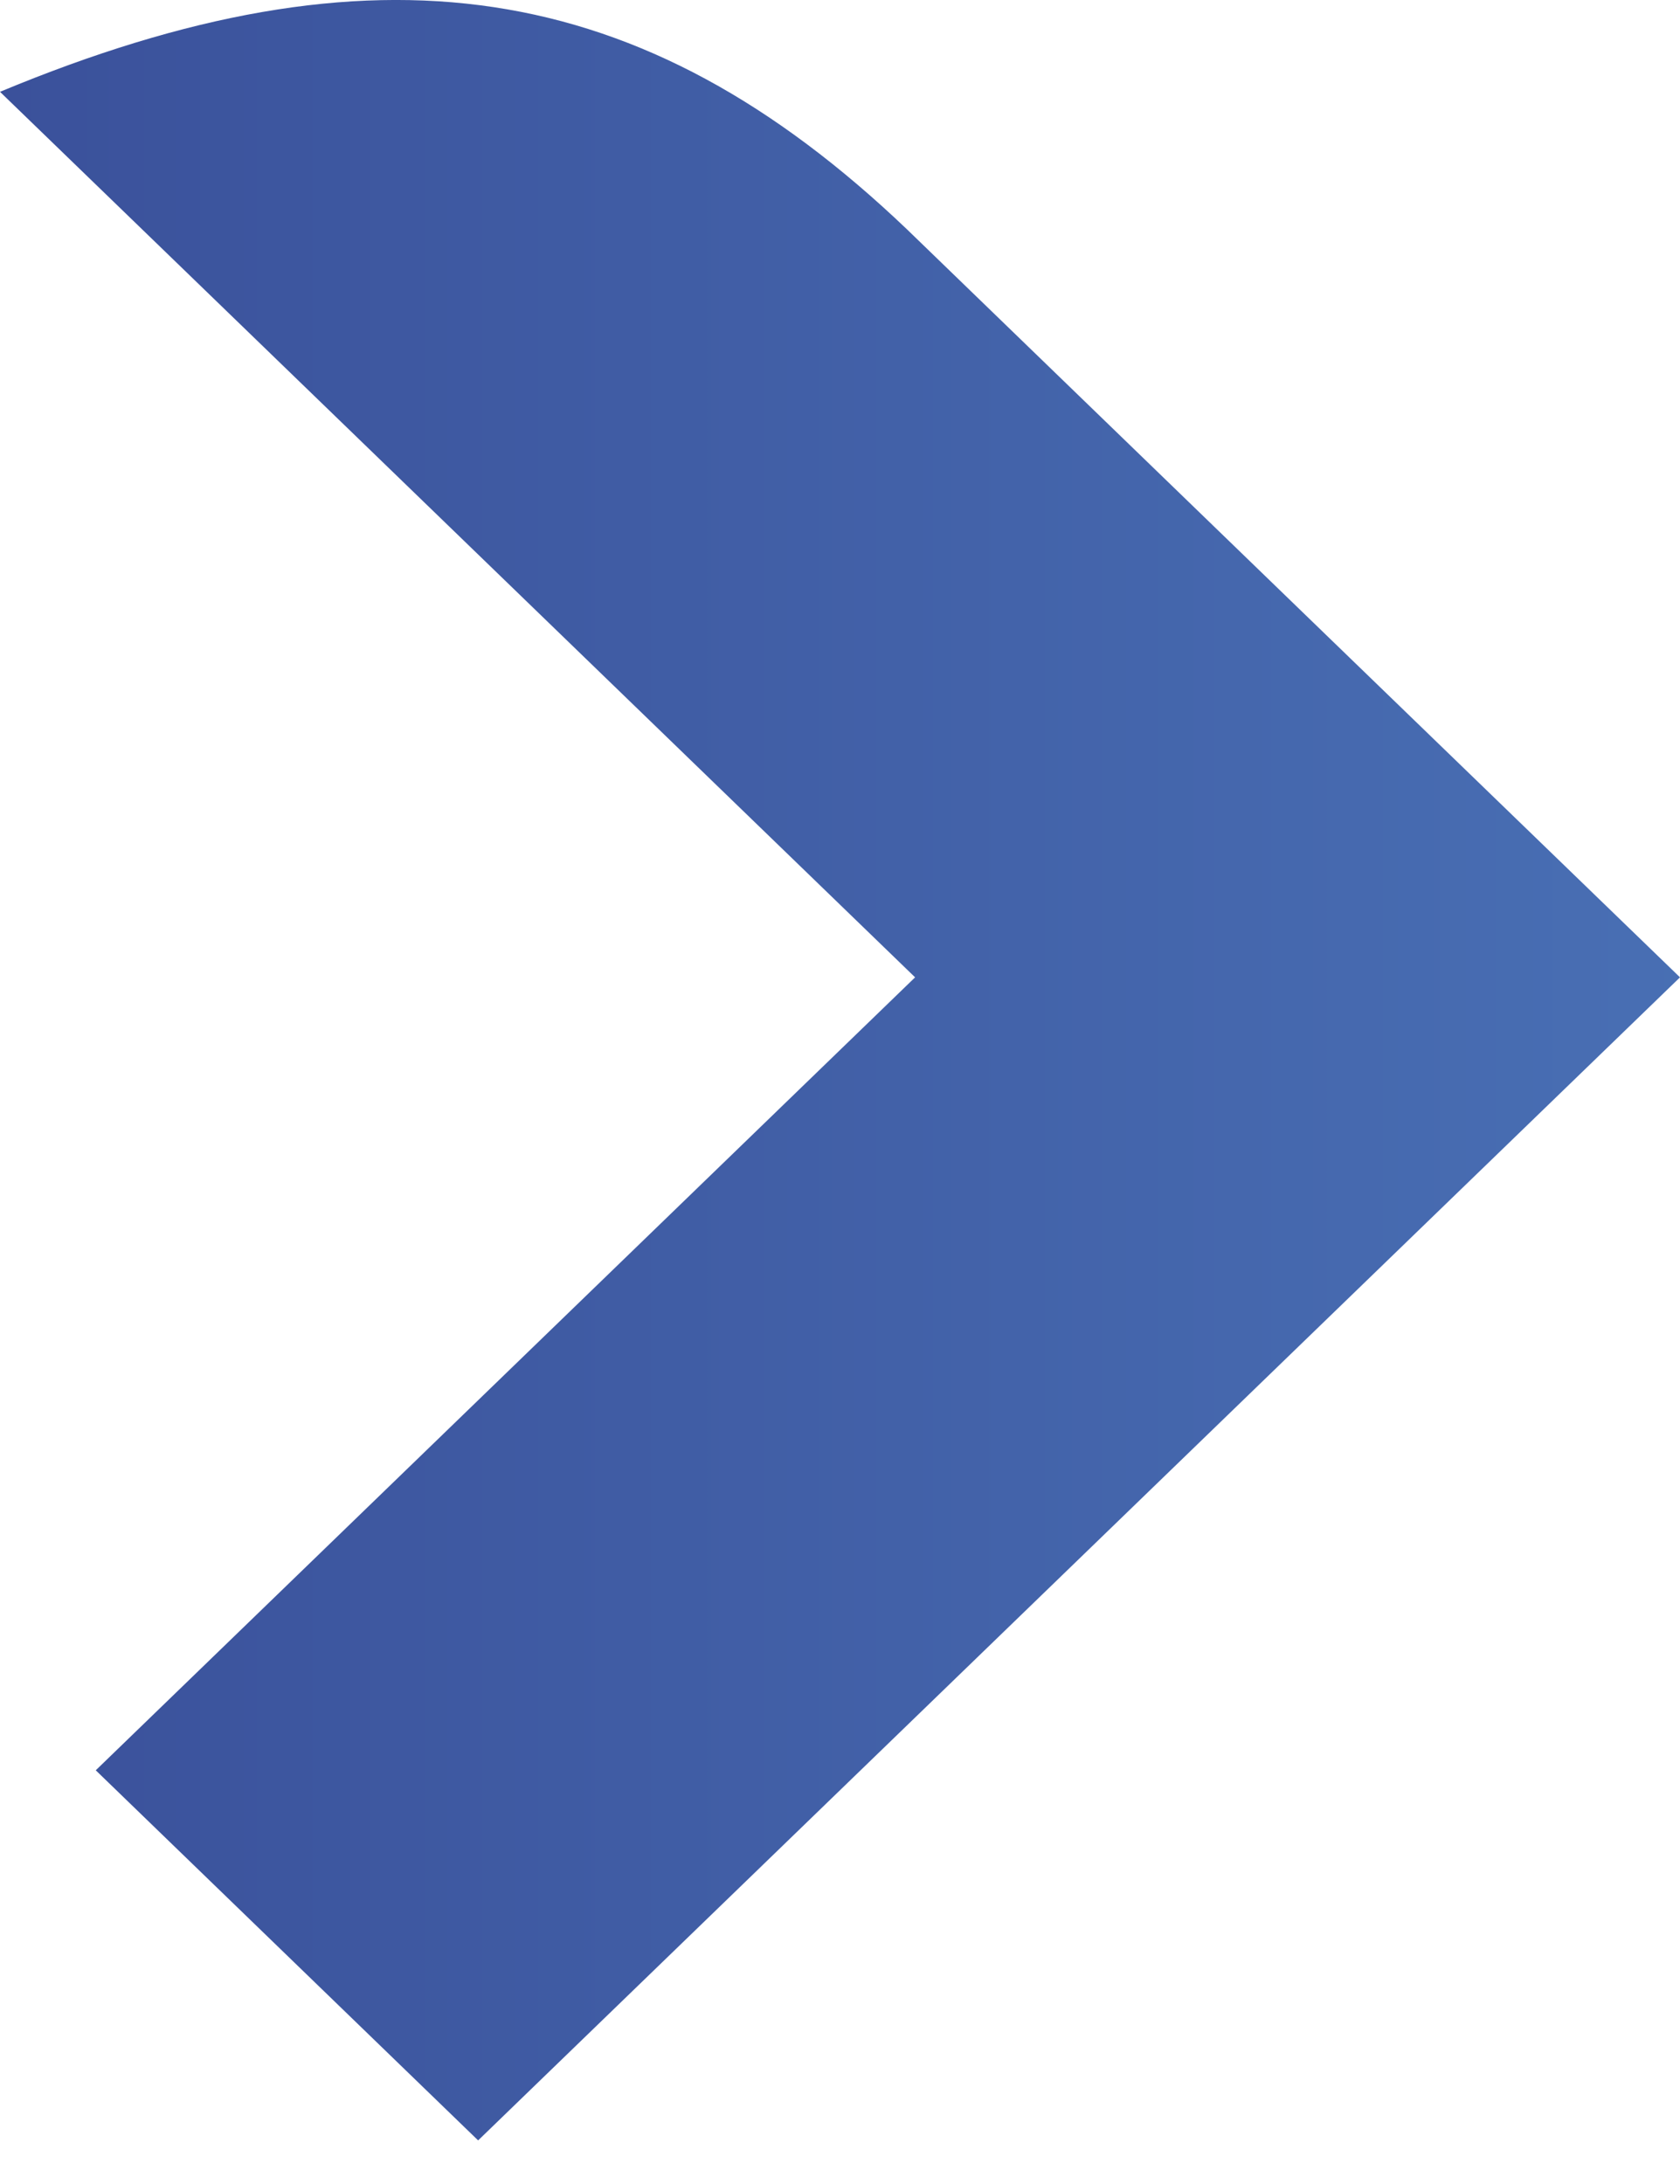 <svg class="right-arrow-toggle visible" width="20" height="26" fill="none" xmlns="http://www.w3.org/2000/svg"><path fill-rule="evenodd" clip-rule="evenodd" d="m15.447 7.23-4.65-4.5C7.632-.29 4.446-.757 0 1.093l10.894 10.542-9.754 9.44 4.552 4.406L20 11.635 15.447 7.23Z" fill="url(#a)"/><defs><linearGradient id="a" x1="-8" y1="11.613" x2="23.5" y2="11.613" gradientUnits="userSpaceOnUse"><stop stop-color="#354591"/><stop offset="1" stop-color="#4B74B8"/></linearGradient></defs></svg>